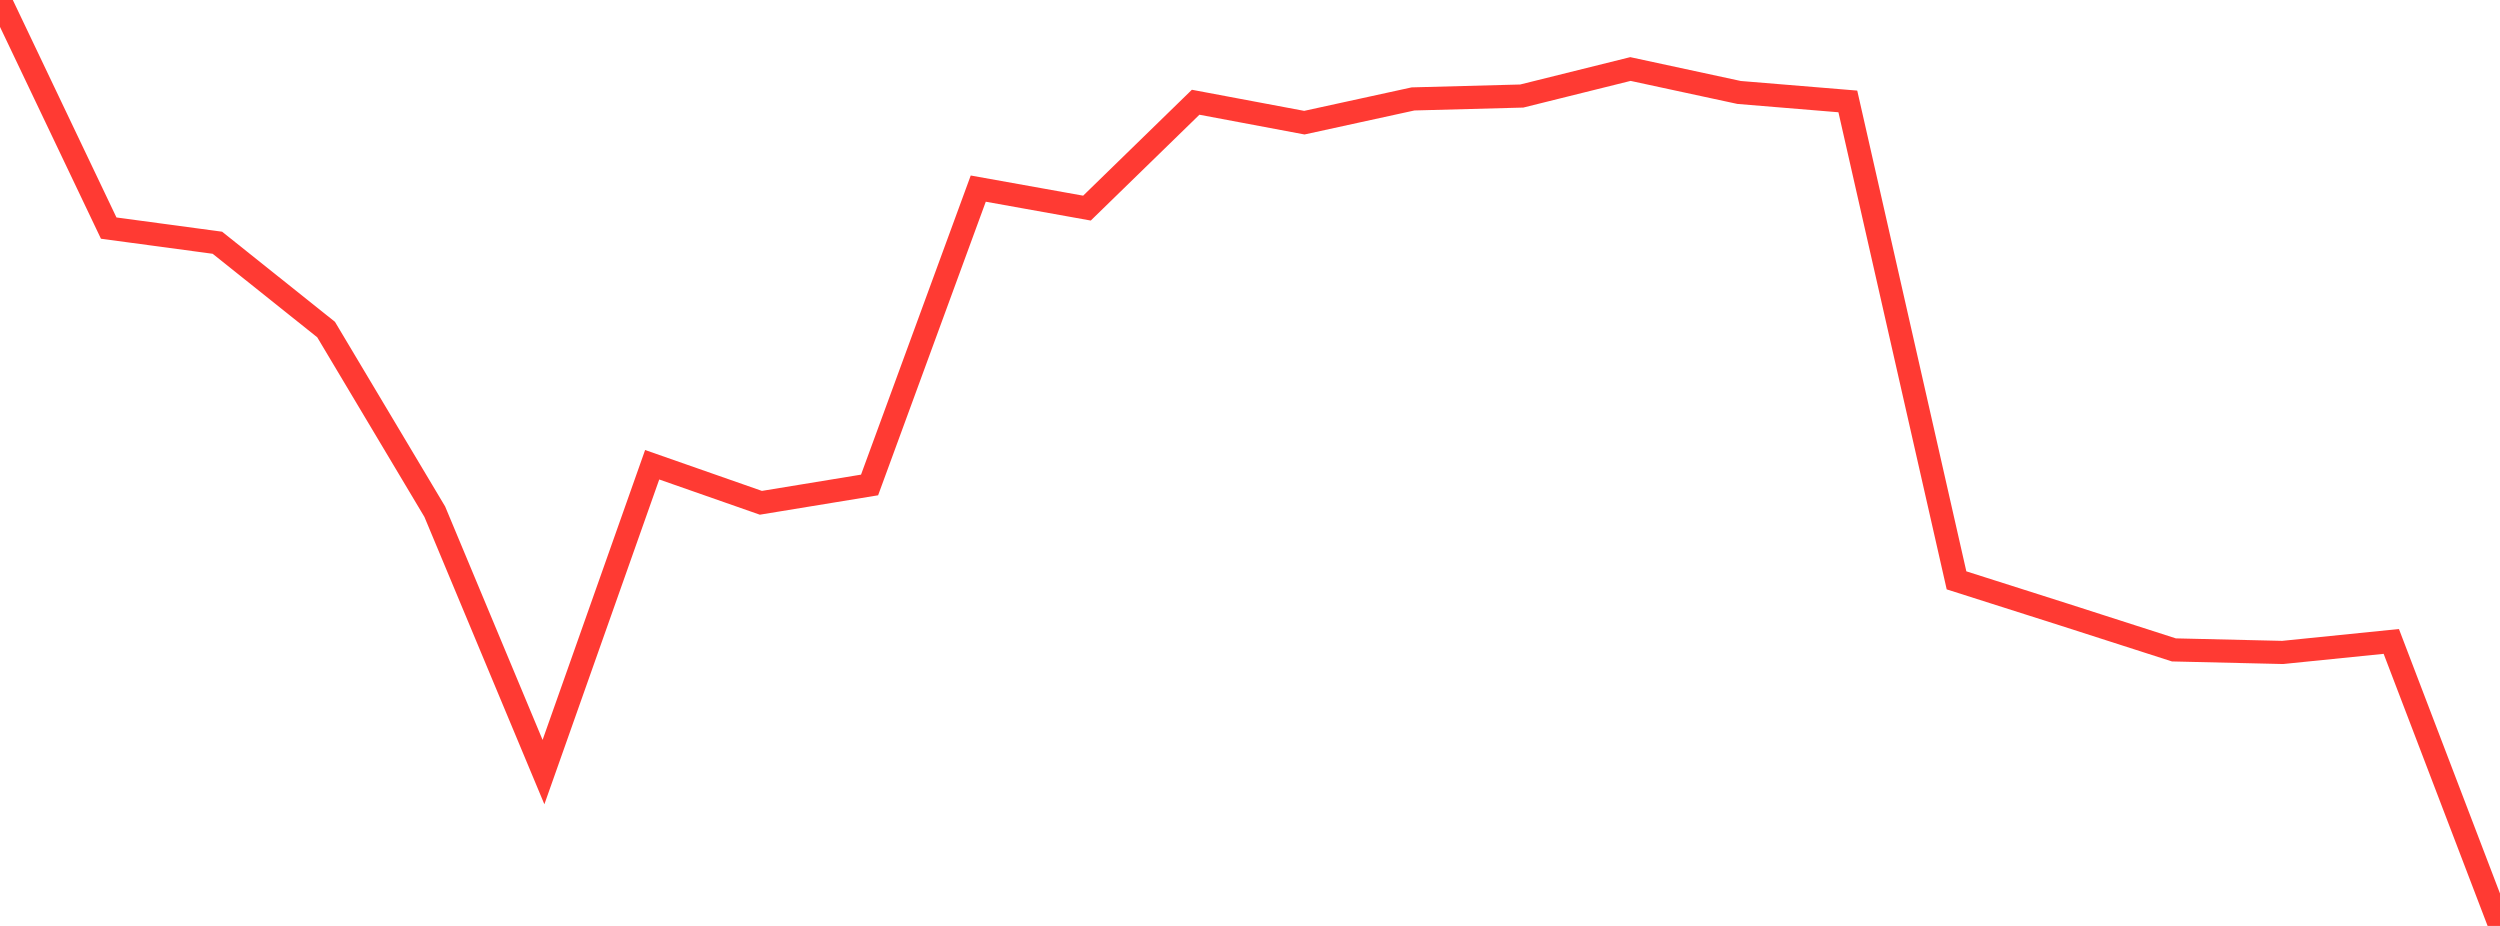 <?xml version="1.0" standalone="no"?>
<!DOCTYPE svg PUBLIC "-//W3C//DTD SVG 1.1//EN" "http://www.w3.org/Graphics/SVG/1.1/DTD/svg11.dtd">

<svg width="135" height="50" viewBox="0 0 135 50" preserveAspectRatio="none" 
  xmlns="http://www.w3.org/2000/svg"
  xmlns:xlink="http://www.w3.org/1999/xlink">


<polyline points="0.0, 0.0 5.87, 12.317 11.739, 13.108 17.609, 17.796 23.478, 27.632 29.348, 41.693 35.217, 25.096 41.087, 27.151 46.957, 26.188 52.826, 10.185 58.696, 11.238 64.565, 5.521 70.435, 6.624 76.304, 5.342 82.174, 5.186 88.043, 3.727 93.913, 4.993 99.783, 5.477 105.652, 31.339 111.522, 33.208 117.391, 35.095 123.261, 35.232 129.13, 34.637 135.0, 50.0" fill="none" stroke="#ff3a33" stroke-width="1.25"/>

</svg>